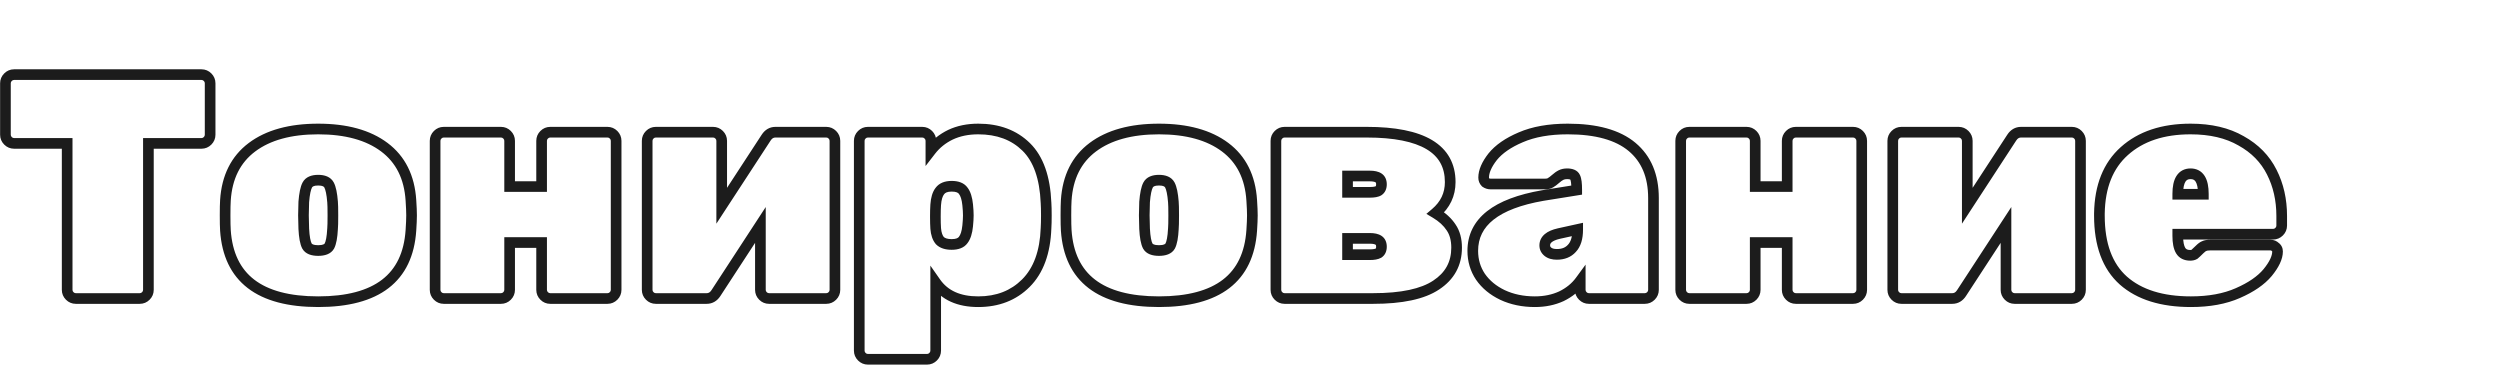 <?xml version="1.0" encoding="UTF-8"?> <svg xmlns="http://www.w3.org/2000/svg" width="469" height="71" viewBox="0 0 469 71" fill="none"> <path d="M12.6 26.9H13.6V25.9H12.6V26.9ZM38.94 14.48L39.647 13.773L39.647 13.773L38.94 14.48ZM38.94 26.42L39.647 27.127L39.647 27.127L38.94 26.42ZM27.84 26.9V25.9H26.84V26.9H27.84ZM27.36 55.52L28.067 56.227L28.067 56.227L27.36 55.52ZM14.22 55C14.054 55 13.926 54.951 13.787 54.813L12.373 56.227C12.874 56.729 13.506 57 14.22 57V55ZM13.787 54.813C13.649 54.674 13.6 54.546 13.6 54.38H11.6C11.6 55.094 11.871 55.726 12.373 56.227L13.787 54.813ZM13.6 54.38V26.9H11.6V54.38H13.6ZM12.6 25.9H2.64V27.9H12.6V25.9ZM2.64 25.9C2.474 25.9 2.346 25.851 2.207 25.713L0.793 27.127C1.294 27.629 1.926 27.9 2.64 27.9V25.9ZM2.207 25.713C2.069 25.574 2.02 25.446 2.02 25.28H0.02C0.02 25.994 0.291 26.626 0.793 27.127L2.207 25.713ZM2.02 25.28V15.62H0.02V25.28H2.02ZM2.02 15.62C2.02 15.454 2.069 15.326 2.207 15.187L0.793 13.773C0.291 14.274 0.02 14.906 0.02 15.62H2.02ZM2.207 15.187C2.346 15.049 2.474 15 2.64 15V13C1.926 13 1.294 13.271 0.793 13.773L2.207 15.187ZM2.64 15H37.8V13H2.64V15ZM37.8 15C37.966 15 38.094 15.049 38.233 15.187L39.647 13.773C39.146 13.271 38.514 13 37.8 13V15ZM38.233 15.187C38.371 15.326 38.42 15.454 38.42 15.62H40.42C40.42 14.906 40.149 14.274 39.647 13.773L38.233 15.187ZM38.42 15.62V25.28H40.42V15.62H38.42ZM38.42 25.28C38.42 25.446 38.371 25.574 38.233 25.713L39.647 27.127C40.149 26.625 40.42 25.994 40.42 25.28H38.42ZM38.233 25.713C38.094 25.851 37.966 25.9 37.8 25.9V27.9C38.514 27.9 39.146 27.629 39.647 27.127L38.233 25.713ZM37.8 25.9H27.84V27.9H37.8V25.9ZM26.84 26.9V54.38H28.84V26.9H26.84ZM26.84 54.38C26.84 54.546 26.791 54.674 26.653 54.813L28.067 56.227C28.569 55.726 28.84 55.094 28.84 54.38H26.84ZM26.653 54.813C26.514 54.951 26.386 55 26.22 55V57C26.934 57 27.566 56.729 28.067 56.227L26.653 54.813ZM26.22 55H14.22V57H26.22V55ZM42.29 43.22L41.292 43.286L41.292 43.287L42.29 43.22ZM42.29 37.58L43.288 37.647L43.288 37.644L42.29 37.58ZM72.11 27.62L71.51 28.42L71.51 28.42L72.11 27.62ZM77.09 37.58L76.092 37.644L76.092 37.647L77.09 37.58ZM77.09 43.22L78.087 43.287L78.088 43.286L77.09 43.22ZM61.79 46.16L62.658 46.656L62.665 46.644L62.672 46.631L61.79 46.16ZM62.39 42.92L61.395 42.821L61.392 42.845L61.391 42.869L62.39 42.92ZM62.39 37.88L61.393 37.959L61.394 37.969L61.395 37.98L62.39 37.88ZM61.73 34.7L62.612 34.229L62.612 34.229L61.73 34.7ZM57.65 34.7L56.767 34.229L56.767 34.229L57.65 34.7ZM56.99 37.88L55.993 37.801L55.991 37.829L55.99 37.856L56.99 37.88ZM56.93 40.4L55.93 40.376L55.929 40.4L55.93 40.424L56.93 40.4ZM56.99 42.92L55.99 42.944L55.99 42.958L55.991 42.971L56.99 42.92ZM57.59 46.16L56.707 46.631L56.714 46.644L56.721 46.656L57.59 46.16ZM59.69 55.6C54.304 55.6 50.356 54.505 47.699 52.462C45.076 50.445 43.573 47.395 43.287 43.153L41.292 43.287C41.607 47.965 43.303 51.605 46.48 54.048C49.623 56.465 54.075 57.6 59.69 57.6V55.6ZM43.288 43.154C43.25 42.589 43.23 41.677 43.23 40.4H41.23C41.23 41.683 41.25 42.651 41.292 43.286L43.288 43.154ZM43.23 40.4C43.23 39.123 43.25 38.211 43.288 37.647L41.292 37.514C41.25 38.149 41.23 39.117 41.23 40.4H43.23ZM43.288 37.644C43.552 33.527 45.1 30.497 47.87 28.42L46.67 26.82C43.359 29.303 41.587 32.913 41.292 37.516L43.288 37.644ZM47.87 28.42C50.682 26.311 54.586 25.2 59.69 25.2V23.2C54.314 23.2 49.938 24.369 46.67 26.82L47.87 28.42ZM59.69 25.2C64.794 25.2 68.698 26.311 71.51 28.42L72.71 26.82C69.442 24.369 65.066 23.2 59.69 23.2V25.2ZM71.51 28.42C74.279 30.497 75.827 33.527 76.092 37.644L78.088 37.516C77.792 32.913 76.02 29.303 72.71 26.82L71.51 28.42ZM76.092 37.647C76.171 38.838 76.21 39.753 76.21 40.4H78.21C78.21 39.687 78.168 38.722 78.088 37.514L76.092 37.647ZM76.21 40.4C76.21 41.047 76.171 41.962 76.092 43.154L78.088 43.286C78.168 42.078 78.21 41.113 78.21 40.4H76.21ZM76.092 43.153C75.807 47.395 74.303 50.445 71.68 52.462C69.023 54.505 65.075 55.6 59.69 55.6V57.6C65.305 57.6 69.756 56.465 72.899 54.048C76.076 51.605 77.773 47.965 78.087 43.287L76.092 43.153ZM59.69 48C60.877 48 62.063 47.697 62.658 46.656L60.921 45.664C60.876 45.743 60.662 46 59.69 46V48ZM62.672 46.631C63.106 45.816 63.308 44.535 63.388 42.971L61.391 42.869C61.311 44.425 61.113 45.304 60.907 45.689L62.672 46.631ZM63.385 43.02C63.431 42.561 63.45 41.669 63.45 40.4H61.45C61.45 41.691 61.429 42.479 61.395 42.821L63.385 43.02ZM63.45 40.4C63.45 39.131 63.431 38.239 63.385 37.781L61.395 37.98C61.429 38.321 61.45 39.109 61.45 40.4H63.45ZM63.387 37.801C63.266 36.273 63.038 35.028 62.612 34.229L60.847 35.171C61.061 35.572 61.273 36.447 61.393 37.959L63.387 37.801ZM62.612 34.229C62.037 33.15 60.885 32.8 59.69 32.8V34.8C60.574 34.8 60.783 35.05 60.847 35.171L62.612 34.229ZM59.69 32.8C58.494 32.8 57.343 33.15 56.767 34.229L58.532 35.171C58.597 35.05 58.805 34.8 59.69 34.8V32.8ZM56.767 34.229C56.341 35.028 56.113 36.273 55.993 37.801L57.987 37.959C58.106 36.447 58.318 35.572 58.532 35.171L56.767 34.229ZM55.99 37.856L55.93 40.376L57.929 40.424L57.989 37.904L55.99 37.856ZM55.93 40.424L55.99 42.944L57.989 42.896L57.929 40.376L55.93 40.424ZM55.991 42.971C56.071 44.535 56.273 45.816 56.707 46.631L58.472 45.689C58.266 45.304 58.068 44.425 57.988 42.869L55.991 42.971ZM56.721 46.656C57.316 47.697 58.502 48 59.69 48V46C58.717 46 58.503 45.743 58.458 45.664L56.721 46.656ZM95.126 25.28L94.419 25.987L94.419 25.987L95.126 25.28ZM95.606 35H94.606V36H95.606V35ZM101.606 35V36H102.606V35H101.606ZM102.086 25.28L101.379 24.573L101.379 24.573L102.086 25.28ZM115.106 25.28L115.813 24.573L115.813 24.573L115.106 25.28ZM115.106 55.52L115.813 56.227L115.813 56.227L115.106 55.52ZM102.086 55.52L101.379 56.227L101.379 56.227L102.086 55.52ZM101.606 45.5H102.606V44.5H101.606V45.5ZM95.606 45.5V44.5H94.606V45.5H95.606ZM95.126 55.52L94.419 54.813L94.419 54.813L95.126 55.52ZM83.246 55C83.079 55 82.951 54.951 82.813 54.813L81.399 56.227C81.9 56.729 82.532 57 83.246 57V55ZM82.813 54.813C82.674 54.674 82.626 54.546 82.626 54.38H80.626C80.626 55.094 80.897 55.726 81.399 56.227L82.813 54.813ZM82.626 54.38V26.42H80.626V54.38H82.626ZM82.626 26.42C82.626 26.254 82.674 26.126 82.813 25.987L81.399 24.573C80.897 25.074 80.626 25.706 80.626 26.42H82.626ZM82.813 25.987C82.951 25.849 83.079 25.8 83.246 25.8V23.8C82.532 23.8 81.9 24.071 81.399 24.573L82.813 25.987ZM83.246 25.8H93.986V23.8H83.246V25.8ZM93.986 25.8C94.152 25.8 94.28 25.849 94.419 25.987L95.833 24.573C95.331 24.071 94.699 23.8 93.986 23.8V25.8ZM94.419 25.987C94.557 26.126 94.606 26.254 94.606 26.42H96.606C96.606 25.706 96.334 25.074 95.833 24.573L94.419 25.987ZM94.606 26.42V35H96.606V26.42H94.606ZM95.606 36H101.606V34H95.606V36ZM102.606 35V26.42H100.606V35H102.606ZM102.606 26.42C102.606 26.254 102.654 26.126 102.793 25.987L101.379 24.573C100.877 25.074 100.606 25.706 100.606 26.42H102.606ZM102.793 25.987C102.931 25.849 103.059 25.8 103.226 25.8V23.8C102.512 23.8 101.88 24.071 101.379 24.573L102.793 25.987ZM103.226 25.8H113.966V23.8H103.226V25.8ZM113.966 25.8C114.132 25.8 114.26 25.849 114.399 25.987L115.813 24.573C115.311 24.071 114.679 23.8 113.966 23.8V25.8ZM114.399 25.987C114.537 26.126 114.586 26.254 114.586 26.42H116.586C116.586 25.706 116.314 25.074 115.813 24.573L114.399 25.987ZM114.586 26.42V54.38H116.586V26.42H114.586ZM114.586 54.38C114.586 54.546 114.537 54.674 114.399 54.813L115.813 56.227C116.314 55.726 116.586 55.094 116.586 54.38H114.586ZM114.399 54.813C114.26 54.951 114.132 55 113.966 55V57C114.679 57 115.311 56.729 115.813 56.227L114.399 54.813ZM113.966 55H103.226V57H113.966V55ZM103.226 55C103.059 55 102.931 54.951 102.793 54.813L101.379 56.227C101.88 56.729 102.512 57 103.226 57V55ZM102.793 54.813C102.654 54.674 102.606 54.546 102.606 54.38H100.606C100.606 55.094 100.877 55.726 101.379 56.227L102.793 54.813ZM102.606 54.38V45.5H100.606V54.38H102.606ZM101.606 44.5H95.606V46.5H101.606V44.5ZM94.606 45.5V54.38H96.606V45.5H94.606ZM94.606 54.38C94.606 54.546 94.557 54.674 94.419 54.813L95.833 56.227C96.334 55.726 96.606 55.094 96.606 54.38H94.606ZM94.419 54.813C94.28 54.951 94.152 55 93.986 55V57C94.699 57 95.331 56.729 95.833 56.227L94.419 54.813ZM93.986 55H83.246V57H93.986V55ZM156.151 25.28L155.444 25.987L155.444 25.987L156.151 25.28ZM156.151 55.52L155.444 54.813L155.444 54.813L156.151 55.52ZM143.131 55.52L142.424 56.227L142.424 56.227L143.131 55.52ZM142.651 42.2H143.651V38.838L141.813 41.654L142.651 42.2ZM134.311 54.98L133.473 54.434L133.471 54.437L134.311 54.98ZM134.911 25.28L134.204 25.987L134.204 25.987L134.911 25.28ZM135.391 38.6H134.391V41.962L136.228 39.147L135.391 38.6ZM143.731 25.82L144.568 26.366L144.571 26.363L143.731 25.82ZM155.011 25.8C155.177 25.8 155.305 25.849 155.444 25.987L156.858 24.573C156.356 24.071 155.725 23.8 155.011 23.8V25.8ZM155.444 25.987C155.582 26.126 155.631 26.254 155.631 26.42H157.631C157.631 25.706 157.36 25.074 156.858 24.573L155.444 25.987ZM155.631 26.42V54.38H157.631V26.42H155.631ZM155.631 54.38C155.631 54.546 155.582 54.674 155.444 54.813L156.858 56.227C157.36 55.726 157.631 55.094 157.631 54.38H155.631ZM155.444 54.813C155.305 54.951 155.177 55 155.011 55V57C155.725 57 156.356 56.729 156.858 56.227L155.444 54.813ZM155.011 55H144.271V57H155.011V55ZM144.271 55C144.105 55 143.976 54.951 143.838 54.813L142.424 56.227C142.925 56.729 143.557 57 144.271 57V55ZM143.838 54.813C143.7 54.674 143.651 54.546 143.651 54.38H141.651C141.651 55.094 141.922 55.726 142.424 56.227L143.838 54.813ZM143.651 54.38V42.2H141.651V54.38H143.651ZM141.813 41.654L133.473 54.434L135.148 55.526L143.488 42.746L141.813 41.654ZM133.471 54.437C133.189 54.874 132.905 55 132.571 55V57C133.677 57 134.553 56.446 135.151 55.523L133.471 54.437ZM132.571 55H123.031V57H132.571V55ZM123.031 55C122.864 55 122.736 54.951 122.598 54.813L121.184 56.227C121.685 56.729 122.317 57 123.031 57V55ZM122.598 54.813C122.46 54.674 122.411 54.546 122.411 54.38H120.411C120.411 55.094 120.682 55.726 121.184 56.227L122.598 54.813ZM122.411 54.38V26.42H120.411V54.38H122.411ZM122.411 26.42C122.411 26.254 122.46 26.126 122.598 25.987L121.184 24.573C120.682 25.074 120.411 25.706 120.411 26.42H122.411ZM122.598 25.987C122.736 25.849 122.865 25.8 123.031 25.8V23.8C122.317 23.8 121.685 24.071 121.184 24.573L122.598 25.987ZM123.031 25.8H133.771V23.8H123.031V25.8ZM133.771 25.8C133.937 25.8 134.065 25.849 134.204 25.987L135.618 24.573C135.116 24.071 134.485 23.8 133.771 23.8V25.8ZM134.204 25.987C134.342 26.126 134.391 26.254 134.391 26.42H136.391C136.391 25.706 136.12 25.074 135.618 24.573L134.204 25.987ZM134.391 26.42V38.6H136.391V26.42H134.391ZM136.228 39.147L144.568 26.366L142.893 25.273L134.553 38.053L136.228 39.147ZM144.571 26.363C144.853 25.926 145.137 25.8 145.471 25.8V23.8C144.365 23.8 143.489 24.354 142.891 25.277L144.571 26.363ZM145.471 25.8H155.011V23.8H145.471V25.8ZM174.156 25.28L173.449 25.987L173.449 25.987L174.156 25.28ZM174.636 28.22H173.636V31.145L175.427 28.832L174.636 28.22ZM178.296 25.28L177.868 24.376L177.859 24.381L178.296 25.28ZM192.516 27.56L193.217 26.847L193.217 26.847L192.516 27.56ZM196.236 38.06L195.237 38.102L195.237 38.114L195.238 38.127L196.236 38.06ZM196.236 42.8L195.238 42.733L195.237 42.749L195.237 42.765L196.236 42.8ZM192.456 53.12L193.163 53.827L193.163 53.827L192.456 53.12ZM175.536 53L176.355 52.426L174.536 49.828V53H175.536ZM175.056 66.92L175.763 67.627L175.763 67.627L175.056 66.92ZM180.696 45.02L179.91 44.402L179.896 44.42L179.882 44.439L180.696 45.02ZM181.536 42.38L180.541 42.281L180.541 42.281L181.536 42.38ZM181.536 38.42L180.541 38.52L180.541 38.52L181.536 38.42ZM180.696 35.78L179.882 36.361L179.896 36.38L179.91 36.398L180.696 35.78ZM176.316 35.84L177.102 36.458L177.113 36.445L177.122 36.431L176.316 35.84ZM175.536 38.42L174.538 38.351L174.538 38.353L175.536 38.42ZM175.536 42.86L174.538 42.926L174.539 42.94L175.536 42.86ZM176.316 45.14L175.553 45.786L175.58 45.818L175.609 45.847L176.316 45.14ZM162.816 66.4C162.65 66.4 162.522 66.351 162.383 66.213L160.969 67.627C161.471 68.129 162.103 68.4 162.816 68.4V66.4ZM162.383 66.213C162.245 66.074 162.196 65.946 162.196 65.78H160.196C160.196 66.494 160.467 67.126 160.969 67.627L162.383 66.213ZM162.196 65.78V26.42H160.196V65.78H162.196ZM162.196 26.42C162.196 26.254 162.245 26.126 162.383 25.987L160.969 24.573C160.467 25.074 160.196 25.706 160.196 26.42H162.196ZM162.383 25.987C162.522 25.849 162.65 25.8 162.816 25.8V23.8C162.103 23.8 161.471 24.071 160.969 24.573L162.383 25.987ZM162.816 25.8H173.016V23.8H162.816V25.8ZM173.016 25.8C173.183 25.8 173.311 25.849 173.449 25.987L174.863 24.573C174.362 24.071 173.73 23.8 173.016 23.8V25.8ZM173.449 25.987C173.587 26.126 173.636 26.254 173.636 26.42H175.636C175.636 25.706 175.365 25.074 174.863 24.573L173.449 25.987ZM173.636 26.42V28.22H175.636V26.42H173.636ZM175.427 28.832C176.288 27.72 177.385 26.835 178.734 26.179L177.859 24.381C176.247 25.165 174.904 26.24 173.845 27.608L175.427 28.832ZM178.724 26.184C180.09 25.537 181.68 25.2 183.516 25.2V23.2C181.432 23.2 179.542 23.583 177.868 24.376L178.724 26.184ZM183.516 25.2C187.02 25.2 189.753 26.247 191.815 28.273L193.217 26.847C190.719 24.393 187.452 23.2 183.516 23.2V25.2ZM191.815 28.273C193.843 30.265 195.043 33.474 195.237 38.102L197.235 38.018C197.03 33.127 195.749 29.335 193.217 26.847L191.815 28.273ZM195.238 38.127C195.276 38.695 195.296 39.451 195.296 40.4H197.296C197.296 39.429 197.276 38.625 197.234 37.993L195.238 38.127ZM195.296 40.4C195.296 41.39 195.276 42.165 195.238 42.733L197.234 42.867C197.276 42.235 197.296 41.41 197.296 40.4H195.296ZM195.237 42.765C195.082 47.123 193.875 50.287 191.749 52.413L193.163 53.827C195.758 51.233 197.07 47.517 197.235 42.835L195.237 42.765ZM191.749 52.413C189.638 54.524 186.923 55.6 183.516 55.6V57.6C187.39 57.6 190.634 56.356 193.163 53.827L191.749 52.413ZM183.516 55.6C180.113 55.6 177.802 54.494 176.355 52.426L174.717 53.574C176.63 56.306 179.639 57.6 183.516 57.6V55.6ZM174.536 53V65.78H176.536V53H174.536ZM174.536 65.78C174.536 65.946 174.487 66.074 174.349 66.213L175.763 67.627C176.265 67.126 176.536 66.494 176.536 65.78H174.536ZM174.349 66.213C174.211 66.351 174.083 66.4 173.916 66.4V68.4C174.63 68.4 175.262 68.129 175.763 67.627L174.349 66.213ZM173.916 66.4H162.816V68.4H173.916V66.4ZM178.536 46.86C179.727 46.86 180.841 46.538 181.51 45.601L179.882 44.439C179.752 44.622 179.425 44.86 178.536 44.86V46.86ZM181.482 45.638C182.096 44.857 182.404 43.752 182.531 42.48L180.541 42.281C180.428 43.408 180.177 44.063 179.91 44.402L181.482 45.638ZM182.531 42.48C182.613 41.662 182.656 40.966 182.656 40.4H180.656C180.656 40.874 180.619 41.498 180.541 42.281L182.531 42.48ZM182.656 40.4C182.656 39.834 182.613 39.138 182.531 38.321L180.541 38.52C180.619 39.302 180.656 39.926 180.656 40.4H182.656ZM182.531 38.321C182.404 37.048 182.096 35.943 181.482 35.162L179.91 36.398C180.177 36.737 180.428 37.392 180.541 38.52L182.531 38.321ZM181.51 35.199C180.841 34.262 179.727 33.94 178.536 33.94V35.94C179.425 35.94 179.752 36.178 179.882 36.361L181.51 35.199ZM178.536 33.94C177.313 33.94 176.206 34.299 175.51 35.249L177.122 36.431C177.306 36.181 177.679 35.94 178.536 35.94V33.94ZM175.53 35.222C174.91 36.011 174.624 37.106 174.538 38.351L176.534 38.489C176.608 37.414 176.842 36.789 177.102 36.458L175.53 35.222ZM174.538 38.353C174.496 38.983 174.476 39.747 174.476 40.64H176.476C176.476 39.773 176.496 39.057 176.534 38.486L174.538 38.353ZM174.476 40.64C174.476 41.533 174.496 42.297 174.538 42.926L176.534 42.794C176.496 42.223 176.476 41.507 176.476 40.64H174.476ZM174.539 42.94C174.628 44.054 174.927 45.047 175.553 45.786L177.079 44.494C176.825 44.193 176.604 43.666 176.533 42.78L174.539 42.94ZM175.609 45.847C176.349 46.588 177.396 46.86 178.536 46.86V44.86C177.676 44.86 177.243 44.652 177.023 44.433L175.609 45.847ZM200.024 43.22L199.026 43.286L199.026 43.287L200.024 43.22ZM200.024 37.58L201.022 37.647L201.022 37.644L200.024 37.58ZM229.844 27.62L229.244 28.42L229.244 28.42L229.844 27.62ZM234.824 37.58L233.826 37.644L233.826 37.647L234.824 37.58ZM234.824 43.22L235.822 43.287L235.822 43.286L234.824 43.22ZM219.524 46.16L220.392 46.656L220.4 46.644L220.406 46.631L219.524 46.16ZM220.124 42.92L219.129 42.821L219.127 42.845L219.125 42.869L220.124 42.92ZM220.124 37.88L219.127 37.959L219.128 37.969L219.129 37.98L220.124 37.88ZM219.464 34.7L220.346 34.229L220.346 34.229L219.464 34.7ZM215.384 34.7L214.502 34.229L214.502 34.229L215.384 34.7ZM214.724 37.88L213.727 37.801L213.725 37.829L213.724 37.856L214.724 37.88ZM214.664 40.4L213.664 40.376L213.664 40.4L213.664 40.424L214.664 40.4ZM214.724 42.92L213.724 42.944L213.725 42.958L213.725 42.971L214.724 42.92ZM215.324 46.16L214.442 46.631L214.449 46.644L214.456 46.656L215.324 46.16ZM217.424 55.6C212.039 55.6 208.09 54.505 205.434 52.462C202.811 50.445 201.307 47.395 201.022 43.153L199.026 43.287C199.341 47.965 201.037 51.605 204.214 54.048C207.358 56.465 211.809 57.6 217.424 57.6V55.6ZM201.022 43.154C200.984 42.589 200.964 41.677 200.964 40.4H198.964C198.964 41.683 198.984 42.651 199.026 43.286L201.022 43.154ZM200.964 40.4C200.964 39.123 200.984 38.211 201.022 37.647L199.026 37.514C198.984 38.149 198.964 39.117 198.964 40.4H200.964ZM201.022 37.644C201.286 33.527 202.834 30.497 205.604 28.42L204.404 26.82C201.094 29.303 199.322 32.913 199.026 37.516L201.022 37.644ZM205.604 28.42C208.416 26.311 212.32 25.2 217.424 25.2V23.2C212.048 23.2 207.672 24.369 204.404 26.82L205.604 28.42ZM217.424 25.2C222.528 25.2 226.432 26.311 229.244 28.42L230.444 26.82C227.176 24.369 222.8 23.2 217.424 23.2V25.2ZM229.244 28.42C232.014 30.497 233.562 33.527 233.826 37.644L235.822 37.516C235.526 32.913 233.754 29.303 230.444 26.82L229.244 28.42ZM233.826 37.647C233.906 38.838 233.944 39.753 233.944 40.4H235.944C235.944 39.687 235.902 38.722 235.822 37.514L233.826 37.647ZM233.944 40.4C233.944 41.047 233.906 41.962 233.826 43.154L235.822 43.286C235.902 42.078 235.944 41.113 235.944 40.4H233.944ZM233.826 43.153C233.541 47.395 232.037 50.445 229.414 52.462C226.758 54.505 222.809 55.6 217.424 55.6V57.6C223.039 57.6 227.49 56.465 230.634 54.048C233.811 51.605 235.507 47.965 235.822 43.287L233.826 43.153ZM217.424 48C218.612 48 219.797 47.697 220.392 46.656L218.656 45.664C218.611 45.743 218.396 46 217.424 46V48ZM220.406 46.631C220.841 45.816 221.043 44.535 221.123 42.971L219.125 42.869C219.046 44.425 218.847 45.304 218.642 45.689L220.406 46.631ZM221.119 43.02C221.165 42.561 221.184 41.669 221.184 40.4H219.184C219.184 41.691 219.163 42.479 219.129 42.821L221.119 43.02ZM221.184 40.4C221.184 39.131 221.165 38.239 221.119 37.781L219.129 37.98C219.163 38.321 219.184 39.109 219.184 40.4H221.184ZM221.121 37.801C221 36.273 220.772 35.028 220.346 34.229L218.582 35.171C218.796 35.572 219.008 36.447 219.127 37.959L221.121 37.801ZM220.346 34.229C219.771 33.15 218.619 32.8 217.424 32.8V34.8C218.309 34.8 218.517 35.05 218.582 35.171L220.346 34.229ZM217.424 32.8C216.229 32.8 215.077 33.15 214.502 34.229L216.266 35.171C216.331 35.05 216.539 34.8 217.424 34.8V32.8ZM214.502 34.229C214.076 35.028 213.848 36.273 213.727 37.801L215.721 37.959C215.84 36.447 216.052 35.572 216.266 35.171L214.502 34.229ZM213.724 37.856L213.664 40.376L215.664 40.424L215.724 37.904L213.724 37.856ZM213.664 40.424L213.724 42.944L215.724 42.896L215.664 40.376L213.664 40.424ZM213.725 42.971C213.806 44.535 214.007 45.816 214.442 46.631L216.206 45.689C216.001 45.304 215.803 44.425 215.723 42.869L213.725 42.971ZM214.456 46.656C215.051 47.697 216.236 48 217.424 48V46C216.452 46 216.237 45.743 216.192 45.664L214.456 46.656ZM269.3 39.98L268.653 39.217L267.584 40.124L268.79 40.84L269.3 39.98ZM272.24 42.68L271.403 43.227L271.408 43.235L271.413 43.242L272.24 42.68ZM269.42 53.48L268.871 52.644L268.865 52.648L269.42 53.48ZM258.62 35.78L259.15 36.628L259.163 36.62L259.175 36.612L258.62 35.78ZM258.62 33.38L258.065 34.212L258.065 34.212L258.62 33.38ZM252.8 33.02V32.02H251.8V33.02H252.8ZM252.8 36.08H251.8V37.08H252.8V36.08ZM258.62 47.48L259.106 48.354L259.141 48.334L259.175 48.312L258.62 47.48ZM252.8 44.72V43.72H251.8V44.72H252.8ZM252.8 47.78H251.8V48.78H252.8V47.78ZM240.98 55C240.814 55 240.686 54.951 240.547 54.813L239.133 56.227C239.635 56.729 240.267 57 240.98 57V55ZM240.547 54.813C240.409 54.674 240.36 54.546 240.36 54.38H238.36C238.36 55.094 238.631 55.726 239.133 56.227L240.547 54.813ZM240.36 54.38V26.42H238.36V54.38H240.36ZM240.36 26.42C240.36 26.254 240.409 26.126 240.547 25.987L239.133 24.573C238.631 25.074 238.36 25.706 238.36 26.42H240.36ZM240.547 25.987C240.686 25.849 240.814 25.8 240.98 25.8V23.8C240.267 23.8 239.635 24.071 239.133 24.573L240.547 25.987ZM240.98 25.8H256.4V23.8H240.98V25.8ZM256.4 25.8C261.553 25.8 265.252 26.576 267.632 27.998C269.931 29.372 271.06 31.381 271.06 34.16H273.06C273.06 30.699 271.58 28.028 268.658 26.282C265.818 24.584 261.687 23.8 256.4 23.8V25.8ZM271.06 34.16C271.06 36.173 270.28 37.839 268.653 39.217L269.947 40.743C272.001 39.001 273.06 36.787 273.06 34.16H271.06ZM268.79 40.84C269.964 41.537 270.822 42.338 271.403 43.227L273.077 42.133C272.299 40.942 271.196 39.943 269.811 39.12L268.79 40.84ZM271.413 43.242C271.955 44.038 272.26 45.089 272.26 46.46H274.26C274.26 44.791 273.886 43.322 273.067 42.118L271.413 43.242ZM272.26 46.46C272.26 49.115 271.157 51.144 268.872 52.644L269.969 54.316C272.803 52.456 274.26 49.805 274.26 46.46H272.26ZM268.865 52.648C266.593 54.163 262.896 55 257.6 55V57C263.025 57 267.207 56.157 269.975 54.312L268.865 52.648ZM257.6 55H240.98V57H257.6V55ZM257 37.08C257.792 37.08 258.577 36.986 259.15 36.628L258.09 34.932C258.023 34.974 257.728 35.08 257 35.08V37.08ZM259.175 36.612C259.894 36.133 260.16 35.364 260.16 34.58H258.16C258.16 34.756 258.131 34.849 258.113 34.89C258.099 34.921 258.087 34.934 258.065 34.948L259.175 36.612ZM260.16 34.58C260.16 33.796 259.894 33.027 259.175 32.548L258.065 34.212C258.087 34.226 258.099 34.239 258.113 34.27C258.131 34.311 258.16 34.404 258.16 34.58H260.16ZM259.175 32.548C258.574 32.148 257.8 32.02 257 32.02V34.02C257.641 34.02 257.946 34.133 258.065 34.212L259.175 32.548ZM257 32.02H252.8V34.02H257V32.02ZM251.8 33.02V36.08H253.8V33.02H251.8ZM252.8 37.08H257V35.08H252.8V37.08ZM257 48.78C257.78 48.78 258.524 48.677 259.106 48.354L258.135 46.606C257.996 46.683 257.66 46.78 257 46.78V48.78ZM259.175 48.312C259.894 47.833 260.16 47.064 260.16 46.28H258.16C258.16 46.456 258.131 46.549 258.113 46.59C258.099 46.621 258.087 46.634 258.065 46.648L259.175 48.312ZM260.16 46.28C260.16 45.496 259.894 44.727 259.175 44.248L258.065 45.912C258.087 45.926 258.099 45.939 258.113 45.97C258.131 46.011 258.16 46.104 258.16 46.28H260.16ZM259.175 44.248C258.574 43.847 257.8 43.72 257 43.72V45.72C257.641 45.72 257.946 45.833 258.065 45.912L259.175 44.248ZM257 43.72H252.8V45.72H257V43.72ZM251.8 44.72V47.78H253.8V44.72H251.8ZM252.8 48.78H257V46.78H252.8V48.78ZM281.873 55.34L281.443 56.242L281.451 56.246L281.873 55.34ZM277.733 51.92L276.901 52.475L276.907 52.483L276.912 52.49L277.733 51.92ZM289.433 36.68L289.275 35.693L289.262 35.695L289.433 36.68ZM295.793 35.66L295.952 36.647L296.793 36.512V35.66H295.793ZM295.493 33.26L294.583 33.674L294.591 33.691L294.599 33.707L295.493 33.26ZM292.853 32.84L293.301 33.734L293.301 33.734L292.853 32.84ZM291.833 33.56L292.498 34.307L292.498 34.307L291.833 33.56ZM290.873 34.28L290.377 33.412L290.347 33.429L290.319 33.448L290.873 34.28ZM278.693 34.22L277.986 34.927L278.045 34.986L278.112 35.034L278.693 34.22ZM280.013 29.42L279.235 28.793L279.229 28.799L279.224 28.806L280.013 29.42ZM285.293 25.76L285.684 26.681L285.691 26.678L285.293 25.76ZM306.173 27.56L306.815 26.793L306.815 26.793L306.173 27.56ZM309.713 55.52L309.006 54.813L309.006 54.813L309.713 55.52ZM296.933 55.52L297.641 54.813L297.641 54.813L296.933 55.52ZM296.453 52.7H297.453V49.645L295.647 52.109L296.453 52.7ZM292.913 55.58L293.331 56.489L293.341 56.484L293.351 56.479L292.913 55.58ZM294.893 46.58L294.167 45.892L294.158 45.903L294.148 45.913L294.893 46.58ZM295.973 43.04H296.973V41.796L295.758 42.063L295.973 43.04ZM292.433 43.82L292.218 42.843L292.212 42.845L292.433 43.82ZM290.393 47.24L289.769 48.021L289.769 48.021L290.393 47.24ZM287.933 55.6C285.821 55.6 283.948 55.205 282.296 54.434L281.451 56.246C283.399 57.155 285.566 57.6 287.933 57.6V55.6ZM282.304 54.438C280.683 53.664 279.445 52.631 278.555 51.35L276.912 52.49C278.022 54.089 279.544 55.336 281.443 56.242L282.304 54.438ZM278.565 51.365C277.72 50.096 277.293 48.671 277.293 47.06H275.293C275.293 49.049 275.827 50.864 276.901 52.475L278.565 51.365ZM277.293 47.06C277.293 44.678 278.239 42.748 280.198 41.2C282.202 39.617 285.301 38.412 289.604 37.665L289.262 35.695C284.806 36.468 281.335 37.753 278.959 39.63C276.538 41.542 275.293 44.042 275.293 47.06H277.293ZM289.592 37.667L295.952 36.647L295.635 34.673L289.275 35.693L289.592 37.667ZM296.793 35.66V35.6H294.793V35.66H296.793ZM296.793 35.6C296.793 34.995 296.768 34.465 296.71 34.018C296.655 33.587 296.562 33.162 296.388 32.813L294.599 33.707C294.624 33.758 294.682 33.922 294.727 34.272C294.769 34.605 294.793 35.045 294.793 35.6H296.793ZM296.404 32.846C295.951 31.85 294.906 31.6 293.993 31.6V33.6C294.314 33.6 294.487 33.646 294.566 33.68C294.622 33.705 294.598 33.707 294.583 33.674L296.404 32.846ZM293.993 31.6C293.433 31.6 292.893 31.702 292.406 31.946L293.301 33.734C293.454 33.658 293.674 33.6 293.993 33.6V31.6ZM292.406 31.946C291.986 32.156 291.574 32.453 291.169 32.813L292.498 34.307C292.813 34.027 293.081 33.844 293.301 33.734L292.406 31.946ZM291.169 32.813C290.838 33.107 290.576 33.298 290.377 33.412L291.37 35.148C291.731 34.941 292.109 34.653 292.498 34.307L291.169 32.813ZM290.319 33.448C290.308 33.455 290.193 33.52 289.853 33.52V35.52C290.394 35.52 290.959 35.425 291.428 35.112L290.319 33.448ZM289.853 33.52H289.673V35.52H289.853V33.52ZM289.673 33.52H279.653V35.52H289.673V33.52ZM279.653 33.52C279.492 33.52 279.377 33.479 279.275 33.406L278.112 35.034C278.57 35.361 279.095 35.52 279.653 35.52V33.52ZM279.401 33.513C279.36 33.473 279.333 33.433 279.333 33.32H277.333C277.333 33.927 277.547 34.487 277.986 34.927L279.401 33.513ZM279.333 33.32C279.333 32.478 279.746 31.393 280.803 30.034L279.224 28.806C278.041 30.327 277.333 31.842 277.333 33.32H279.333ZM280.792 30.047C281.817 28.776 283.42 27.64 285.684 26.681L284.903 24.839C282.447 25.88 280.53 27.184 279.235 28.793L280.792 30.047ZM285.691 26.678C287.931 25.707 290.727 25.2 294.113 25.2V23.2C290.54 23.2 287.455 23.733 284.896 24.842L285.691 26.678ZM294.113 25.2C299.359 25.2 303.106 26.3 305.532 28.327L306.815 26.793C303.881 24.34 299.588 23.2 294.113 23.2V25.2ZM305.532 28.327C307.941 30.34 309.193 33.234 309.193 37.16H311.193C311.193 32.766 309.766 29.259 306.815 26.793L305.532 28.327ZM309.193 37.16V54.38H311.193V37.16H309.193ZM309.193 54.38C309.193 54.546 309.145 54.674 309.006 54.813L310.421 56.227C310.922 55.726 311.193 55.094 311.193 54.38H309.193ZM309.006 54.813C308.868 54.951 308.74 55 308.573 55V57C309.287 57 309.919 56.729 310.421 56.227L309.006 54.813ZM308.573 55H298.073V57H308.573V55ZM298.073 55C297.907 55 297.779 54.951 297.641 54.813L296.226 56.227C296.728 56.729 297.36 57 298.073 57V55ZM297.641 54.813C297.502 54.674 297.453 54.546 297.453 54.38H295.453C295.453 55.094 295.725 55.726 296.226 56.227L297.641 54.813ZM297.453 54.38V52.7H295.453V54.38H297.453ZM295.647 52.109C294.873 53.164 293.826 54.024 292.476 54.681L293.351 56.479C294.961 55.696 296.274 54.636 297.26 53.291L295.647 52.109ZM292.496 54.671C291.163 55.284 289.648 55.6 287.933 55.6V57.6C289.899 57.6 291.704 57.236 293.331 56.489L292.496 54.671ZM292.073 48.72C293.503 48.72 294.735 48.257 295.639 47.247L294.148 45.913C293.692 46.423 293.044 46.72 292.073 46.72V48.72ZM295.619 47.268C296.585 46.248 296.973 44.793 296.973 43.1H294.973C294.973 44.527 294.642 45.392 294.167 45.892L295.619 47.268ZM296.973 43.1V43.04H294.973V43.1H296.973ZM295.758 42.063L292.218 42.843L292.649 44.797L296.189 44.017L295.758 42.063ZM292.212 42.845C291.256 43.062 290.422 43.395 289.81 43.91C289.161 44.456 288.793 45.184 288.793 46.04H290.793C290.793 45.816 290.866 45.634 291.097 45.44C291.365 45.215 291.851 44.978 292.655 44.795L292.212 42.845ZM288.793 46.04C288.793 46.846 289.15 47.526 289.769 48.021L291.018 46.459C290.837 46.314 290.793 46.194 290.793 46.04H288.793ZM289.769 48.021C290.406 48.53 291.217 48.72 292.073 48.72V46.72C291.49 46.72 291.181 46.59 291.018 46.459L289.769 48.021ZM328.798 25.28L328.091 25.987L328.091 25.987L328.798 25.28ZM329.278 35H328.278V36H329.278V35ZM335.278 35V36H336.278V35H335.278ZM335.758 25.28L335.051 24.573L335.051 24.573L335.758 25.28ZM348.778 25.28L349.485 24.573L349.485 24.573L348.778 25.28ZM348.778 55.52L349.485 56.227L349.485 56.227L348.778 55.52ZM335.758 55.52L335.051 56.227L335.051 56.227L335.758 55.52ZM335.278 45.5H336.278V44.5H335.278V45.5ZM329.278 45.5V44.5H328.278V45.5H329.278ZM328.798 55.52L328.091 54.813L328.091 54.813L328.798 55.52ZM316.918 55C316.751 55 316.623 54.951 316.485 54.813L315.071 56.227C315.572 56.729 316.204 57 316.918 57V55ZM316.485 54.813C316.346 54.674 316.298 54.546 316.298 54.38H314.298C314.298 55.094 314.569 55.726 315.071 56.227L316.485 54.813ZM316.298 54.38V26.42H314.298V54.38H316.298ZM316.298 26.42C316.298 26.254 316.346 26.126 316.485 25.987L315.071 24.573C314.569 25.074 314.298 25.706 314.298 26.42H316.298ZM316.485 25.987C316.623 25.849 316.751 25.8 316.918 25.8V23.8C316.204 23.8 315.572 24.071 315.071 24.573L316.485 25.987ZM316.918 25.8H327.658V23.8H316.918V25.8ZM327.658 25.8C327.824 25.8 327.952 25.849 328.091 25.987L329.505 24.573C329.003 24.071 328.371 23.8 327.658 23.8V25.8ZM328.091 25.987C328.229 26.126 328.278 26.254 328.278 26.42H330.278C330.278 25.706 330.006 25.074 329.505 24.573L328.091 25.987ZM328.278 26.42V35H330.278V26.42H328.278ZM329.278 36H335.278V34H329.278V36ZM336.278 35V26.42H334.278V35H336.278ZM336.278 26.42C336.278 26.254 336.326 26.126 336.465 25.987L335.051 24.573C334.549 25.074 334.278 25.706 334.278 26.42H336.278ZM336.465 25.987C336.603 25.849 336.731 25.8 336.898 25.8V23.8C336.184 23.8 335.552 24.071 335.051 24.573L336.465 25.987ZM336.898 25.8H347.638V23.8H336.898V25.8ZM347.638 25.8C347.804 25.8 347.932 25.849 348.071 25.987L349.485 24.573C348.983 24.071 348.351 23.8 347.638 23.8V25.8ZM348.071 25.987C348.209 26.126 348.258 26.254 348.258 26.42H350.258C350.258 25.706 349.986 25.074 349.485 24.573L348.071 25.987ZM348.258 26.42V54.38H350.258V26.42H348.258ZM348.258 54.38C348.258 54.546 348.209 54.674 348.071 54.813L349.485 56.227C349.986 55.726 350.258 55.094 350.258 54.38H348.258ZM348.071 54.813C347.932 54.951 347.804 55 347.638 55V57C348.351 57 348.983 56.729 349.485 56.227L348.071 54.813ZM347.638 55H336.898V57H347.638V55ZM336.898 55C336.731 55 336.603 54.951 336.465 54.813L335.051 56.227C335.552 56.729 336.184 57 336.898 57V55ZM336.465 54.813C336.326 54.674 336.278 54.546 336.278 54.38H334.278C334.278 55.094 334.549 55.726 335.051 56.227L336.465 54.813ZM336.278 54.38V45.5H334.278V54.38H336.278ZM335.278 44.5H329.278V46.5H335.278V44.5ZM328.278 45.5V54.38H330.278V45.5H328.278ZM328.278 54.38C328.278 54.546 328.229 54.674 328.091 54.813L329.505 56.227C330.006 55.726 330.278 55.094 330.278 54.38H328.278ZM328.091 54.813C327.952 54.951 327.824 55 327.658 55V57C328.371 57 329.003 56.729 329.505 56.227L328.091 54.813ZM327.658 55H316.918V57H327.658V55ZM389.823 25.28L389.116 25.987L389.116 25.987L389.823 25.28ZM389.823 55.52L389.116 54.813L389.116 54.813L389.823 55.52ZM376.803 55.52L376.096 56.227L376.096 56.227L376.803 55.52ZM376.323 42.2H377.323V38.838L375.485 41.654L376.323 42.2ZM367.983 54.98L367.145 54.434L367.143 54.437L367.983 54.98ZM368.583 25.28L367.876 25.987L367.876 25.987L368.583 25.28ZM369.063 38.6H368.063V41.962L369.9 39.147L369.063 38.6ZM377.403 25.82L378.24 26.366L378.242 26.363L377.403 25.82ZM388.683 25.8C388.849 25.8 388.977 25.849 389.116 25.987L390.53 24.573C390.028 24.071 389.396 23.8 388.683 23.8V25.8ZM389.116 25.987C389.254 26.126 389.303 26.254 389.303 26.42H391.303C391.303 25.706 391.031 25.074 390.53 24.573L389.116 25.987ZM389.303 26.42V54.38H391.303V26.42H389.303ZM389.303 54.38C389.303 54.546 389.254 54.674 389.116 54.813L390.53 56.227C391.031 55.726 391.303 55.094 391.303 54.38H389.303ZM389.116 54.813C388.977 54.951 388.849 55 388.683 55V57C389.396 57 390.028 56.729 390.53 56.227L389.116 54.813ZM388.683 55H377.943V57H388.683V55ZM377.943 55C377.776 55 377.648 54.951 377.51 54.813L376.096 56.227C376.597 56.729 377.229 57 377.943 57V55ZM377.51 54.813C377.371 54.674 377.323 54.546 377.323 54.38H375.323C375.323 55.094 375.594 55.726 376.096 56.227L377.51 54.813ZM377.323 54.38V42.2H375.323V54.38H377.323ZM375.485 41.654L367.145 54.434L368.82 55.526L377.16 42.746L375.485 41.654ZM367.143 54.437C366.86 54.874 366.577 55 366.243 55V57C367.349 57 368.225 56.446 368.822 55.523L367.143 54.437ZM366.243 55H356.703V57H366.243V55ZM356.703 55C356.536 55 356.408 54.951 356.27 54.813L354.856 56.227C355.357 56.729 355.989 57 356.703 57V55ZM356.27 54.813C356.131 54.674 356.083 54.546 356.083 54.38H354.083C354.083 55.094 354.354 55.726 354.856 56.227L356.27 54.813ZM356.083 54.38V26.42H354.083V54.38H356.083ZM356.083 26.42C356.083 26.254 356.131 26.126 356.27 25.987L354.856 24.573C354.354 25.074 354.083 25.706 354.083 26.42H356.083ZM356.27 25.987C356.408 25.849 356.536 25.8 356.703 25.8V23.8C355.989 23.8 355.357 24.071 354.856 24.573L356.27 25.987ZM356.703 25.8H367.443V23.8H356.703V25.8ZM367.443 25.8C367.609 25.8 367.737 25.849 367.876 25.987L369.29 24.573C368.788 24.071 368.156 23.8 367.443 23.8V25.8ZM367.876 25.987C368.014 26.126 368.063 26.254 368.063 26.42H370.063C370.063 25.706 369.791 25.074 369.29 24.573L367.876 25.987ZM368.063 26.42V38.6H370.063V26.42H368.063ZM369.9 39.147L378.24 26.366L376.565 25.273L368.225 38.053L369.9 39.147ZM378.242 26.363C378.525 25.926 378.809 25.8 379.143 25.8V23.8C378.037 23.8 377.16 24.354 376.563 25.277L378.242 26.363ZM379.143 25.8H388.683V23.8H379.143V25.8ZM398.348 52.64L397.682 53.386L397.687 53.391L398.348 52.64ZM393.848 40.04L392.848 40.024L392.848 40.032V40.04H393.848ZM398.528 28.34L399.195 29.085L399.195 29.085L398.528 28.34ZM420.428 26.42L419.927 27.286L419.935 27.29L419.943 27.295L420.428 26.42ZM426.188 32.3L425.294 32.747L425.296 32.753L426.188 32.3ZM408.548 43.94V42.94H407.548V43.94H408.548ZM411.668 47.72L412.182 48.578L412.24 48.543L412.293 48.501L411.668 47.72ZM412.628 46.82L411.921 46.113L411.921 46.113L412.628 46.82ZM413.528 46.16L413.844 47.109L413.912 47.086L413.975 47.054L413.528 46.16ZM426.848 46.34L426.141 47.047L426.199 47.106L426.267 47.154L426.848 46.34ZM425.408 51.14L426.175 51.782L426.183 51.772L425.408 51.14ZM419.828 54.98L419.429 54.063L419.423 54.066L419.828 54.98ZM413.348 36.44V37.44H414.348V36.44H413.348ZM408.548 36.44H407.548V37.44H408.548V36.44ZM411.008 55.6C405.723 55.6 401.769 54.319 399.009 51.889L397.687 53.391C400.927 56.242 405.413 57.6 411.008 57.6V55.6ZM399.014 51.894C396.294 49.464 394.848 45.72 394.848 40.46H392.848C392.848 46.08 394.402 50.456 397.682 53.386L399.014 51.894ZM394.848 40.46V40.04H392.848V40.46H394.848ZM394.848 40.056C394.925 35.181 396.412 31.575 399.195 29.085L397.861 27.595C394.564 30.545 392.931 34.739 392.848 40.024L394.848 40.056ZM399.195 29.085C402.048 26.528 405.929 25.2 410.948 25.2V23.2C405.567 23.2 401.168 24.632 397.861 27.595L399.195 29.085ZM410.948 25.2C414.579 25.2 417.556 25.915 419.927 27.286L420.928 25.554C418.18 23.965 414.837 23.2 410.948 23.2V25.2ZM419.943 27.295C422.38 28.644 424.15 30.461 425.294 32.747L427.082 31.853C425.745 29.179 423.676 27.076 420.912 25.545L419.943 27.295ZM425.296 32.753C426.458 35.038 427.048 37.62 427.048 40.52H429.048C429.048 37.34 428.398 34.442 427.079 31.847L425.296 32.753ZM427.048 40.52V42.32H429.048V40.52H427.048ZM427.048 42.32C427.048 42.486 426.999 42.614 426.861 42.753L428.275 44.167C428.777 43.666 429.048 43.034 429.048 42.32H427.048ZM426.861 42.753C426.722 42.891 426.594 42.94 426.428 42.94V44.94C427.142 44.94 427.774 44.669 428.275 44.167L426.861 42.753ZM426.428 42.94H408.548V44.94H426.428V42.94ZM407.548 43.94V44.24H409.548V43.94H407.548ZM407.548 44.24C407.548 45.54 407.73 46.681 408.23 47.514L409.945 46.486C409.726 46.12 409.548 45.42 409.548 44.24H407.548ZM408.23 47.514C408.81 48.48 409.779 48.9 410.888 48.9V46.9C410.317 46.9 410.086 46.72 409.945 46.486L408.23 47.514ZM410.888 48.9C411.324 48.9 411.78 48.819 412.182 48.578L411.153 46.862C411.156 46.861 411.091 46.9 410.888 46.9V48.9ZM412.293 48.501C412.541 48.303 412.895 47.967 413.335 47.527L411.921 46.113C411.481 46.553 411.195 46.817 411.043 46.939L412.293 48.501ZM413.335 47.527C413.491 47.371 413.617 47.263 413.714 47.191C413.816 47.117 413.857 47.104 413.844 47.109L413.212 45.211C412.739 45.369 412.301 45.733 411.921 46.113L413.335 47.527ZM413.975 47.054C414.006 47.039 414.179 46.98 414.608 46.98V44.98C414.077 44.98 413.53 45.041 413.081 45.266L413.975 47.054ZM414.608 46.98H425.948V44.98H414.608V46.98ZM425.948 46.98C426.061 46.98 426.101 47.007 426.141 47.047L427.555 45.633C427.115 45.193 426.555 44.98 425.948 44.98V46.98ZM426.267 47.154C426.279 47.162 426.281 47.166 426.279 47.163C426.277 47.161 426.272 47.155 426.269 47.147C426.265 47.14 426.264 47.136 426.265 47.139C426.266 47.142 426.268 47.155 426.268 47.18H428.268C428.268 46.515 427.986 45.924 427.429 45.526L426.267 47.154ZM426.268 47.18C426.268 47.951 425.826 49.046 424.633 50.508L426.183 51.772C427.47 50.194 428.268 48.649 428.268 47.18H426.268ZM424.641 50.498C423.533 51.821 421.82 53.022 419.429 54.063L420.227 55.897C422.796 54.778 424.803 53.419 426.174 51.782L424.641 50.498ZM419.423 54.066C417.142 55.075 414.347 55.6 411.008 55.6V57.6C414.549 57.6 417.634 57.045 420.233 55.894L419.423 54.066ZM414.348 36.44V36.38H412.348V36.44H414.348ZM414.348 36.38C414.348 35.046 414.142 33.875 413.592 33.009C412.993 32.066 412.061 31.6 410.948 31.6V33.6C411.435 33.6 411.703 33.764 411.904 34.081C412.154 34.475 412.348 35.194 412.348 36.38H414.348ZM410.948 31.6C409.835 31.6 408.903 32.066 408.304 33.009C407.754 33.875 407.548 35.046 407.548 36.38H409.548C409.548 35.194 409.742 34.475 409.992 34.081C410.193 33.764 410.461 33.6 410.948 33.6V31.6ZM407.548 36.38V36.44H409.548V36.38H407.548ZM408.548 37.44H413.348V35.44H408.548V37.44Z" fill="#1C1C1C"></path> </svg> 